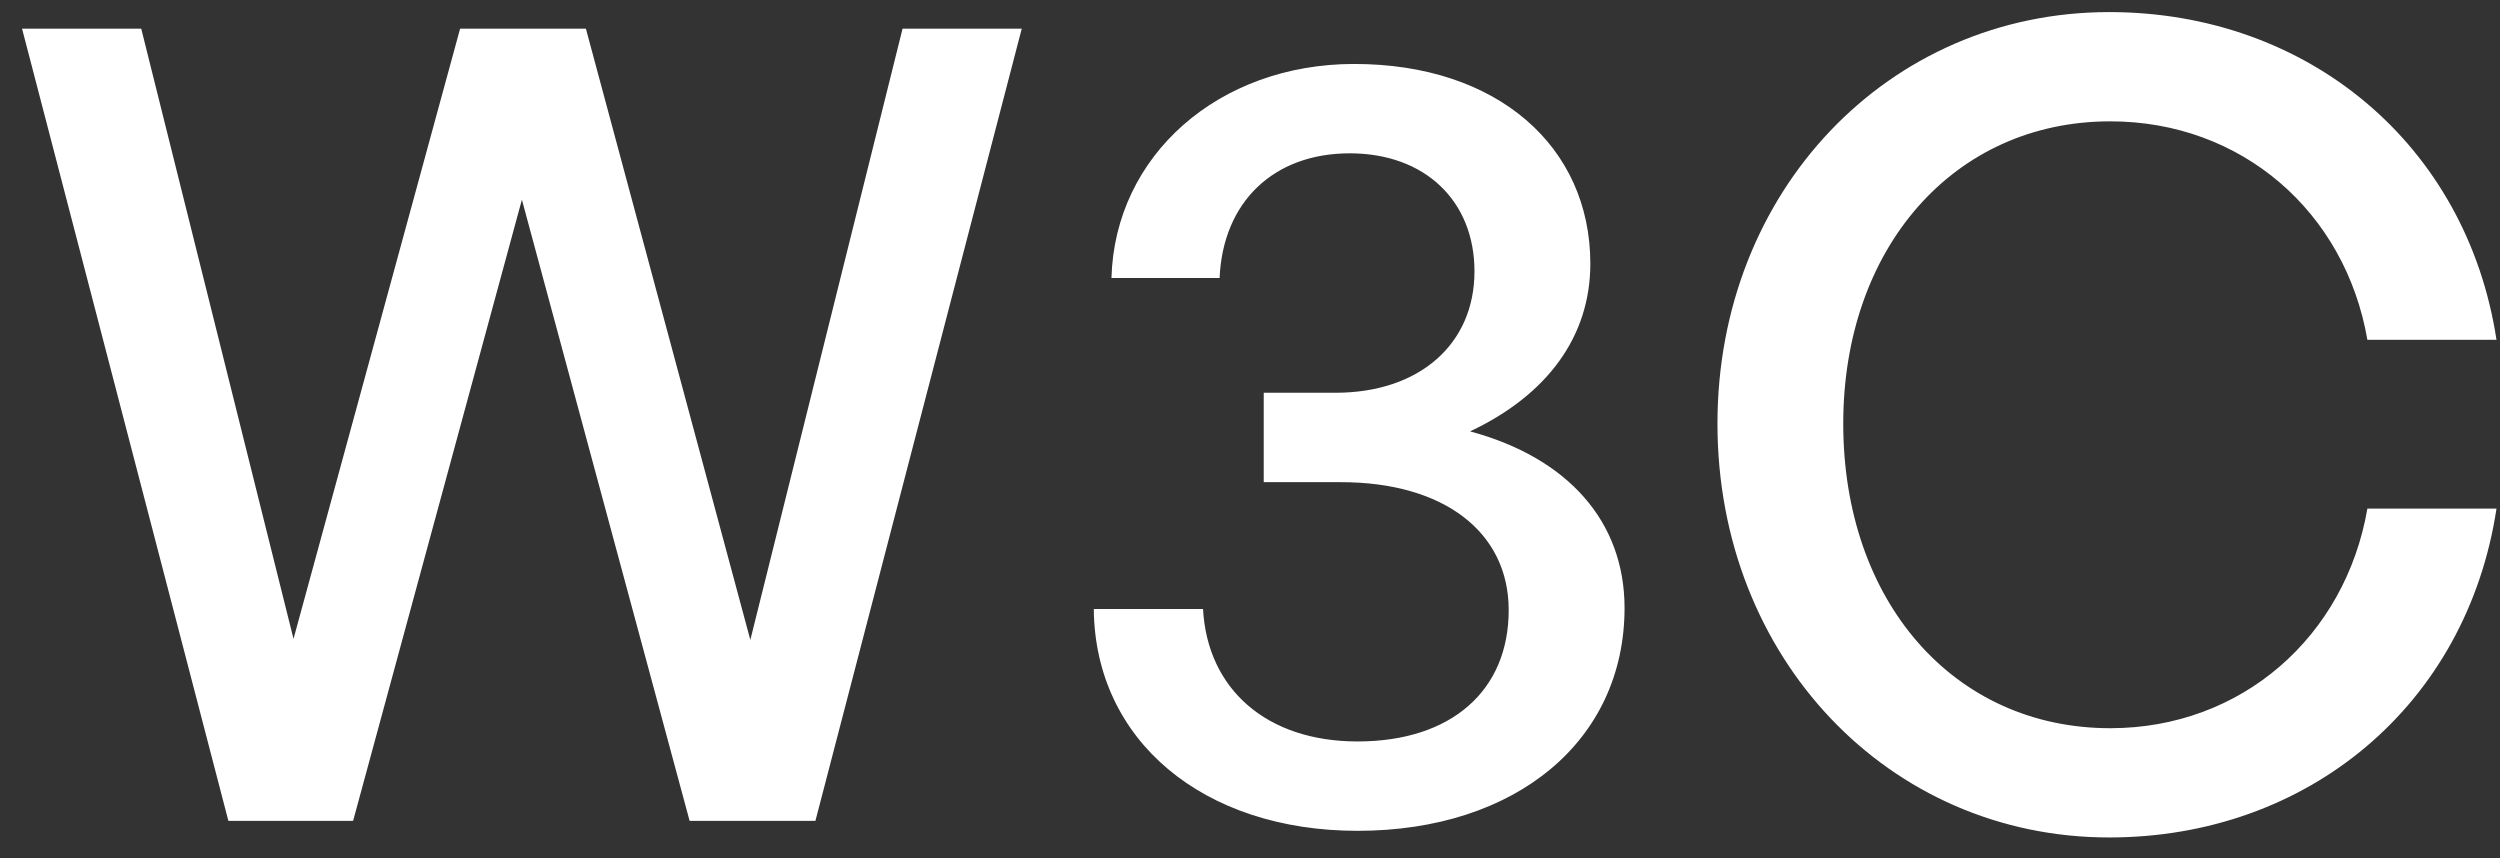 <svg width="67" height="23" viewBox="0 0 67 23" fill="none" xmlns="http://www.w3.org/2000/svg">
<rect x="0" y="0" width="67" height="23" fill="#333333" stroke="none"/>
<path d="M18.482 22L13.987 5.351L9.463 22H6.121L0.591 0.768H3.785L7.866 17.121L12.331 0.768H15.702L20.109 17.15L24.189 0.768H27.383L21.853 22H18.482ZM36.381 22.266C32.241 22.266 29.343 19.841 29.314 16.322H32.241C32.36 18.481 33.957 19.871 36.381 19.871C38.895 19.871 40.433 18.511 40.433 16.352C40.433 14.252 38.688 12.922 35.938 12.922H33.868V10.526H35.79C38.037 10.526 39.516 9.225 39.516 7.273C39.516 5.381 38.185 4.109 36.174 4.109C34.134 4.109 32.774 5.41 32.685 7.451H29.787C29.876 4.168 32.655 1.714 36.293 1.714C40.137 1.714 42.621 3.932 42.621 7.066C42.621 9.018 41.468 10.585 39.398 11.561C42.03 12.271 43.538 13.986 43.538 16.293C43.538 19.841 40.64 22.266 36.381 22.266ZM56.526 22.444C50.612 22.444 46.028 17.623 46.028 11.354C46.028 5.115 50.612 0.324 56.526 0.324C61.849 0.324 66.107 3.873 66.906 9.107H63.446C62.854 5.677 60.075 3.252 56.556 3.252C52.356 3.252 49.399 6.652 49.399 11.354C49.399 16.115 52.356 19.516 56.556 19.516C60.075 19.516 62.854 17.062 63.446 13.631H66.906C66.107 18.895 61.849 22.444 56.526 22.444Z" fill="white"/>
</svg>
